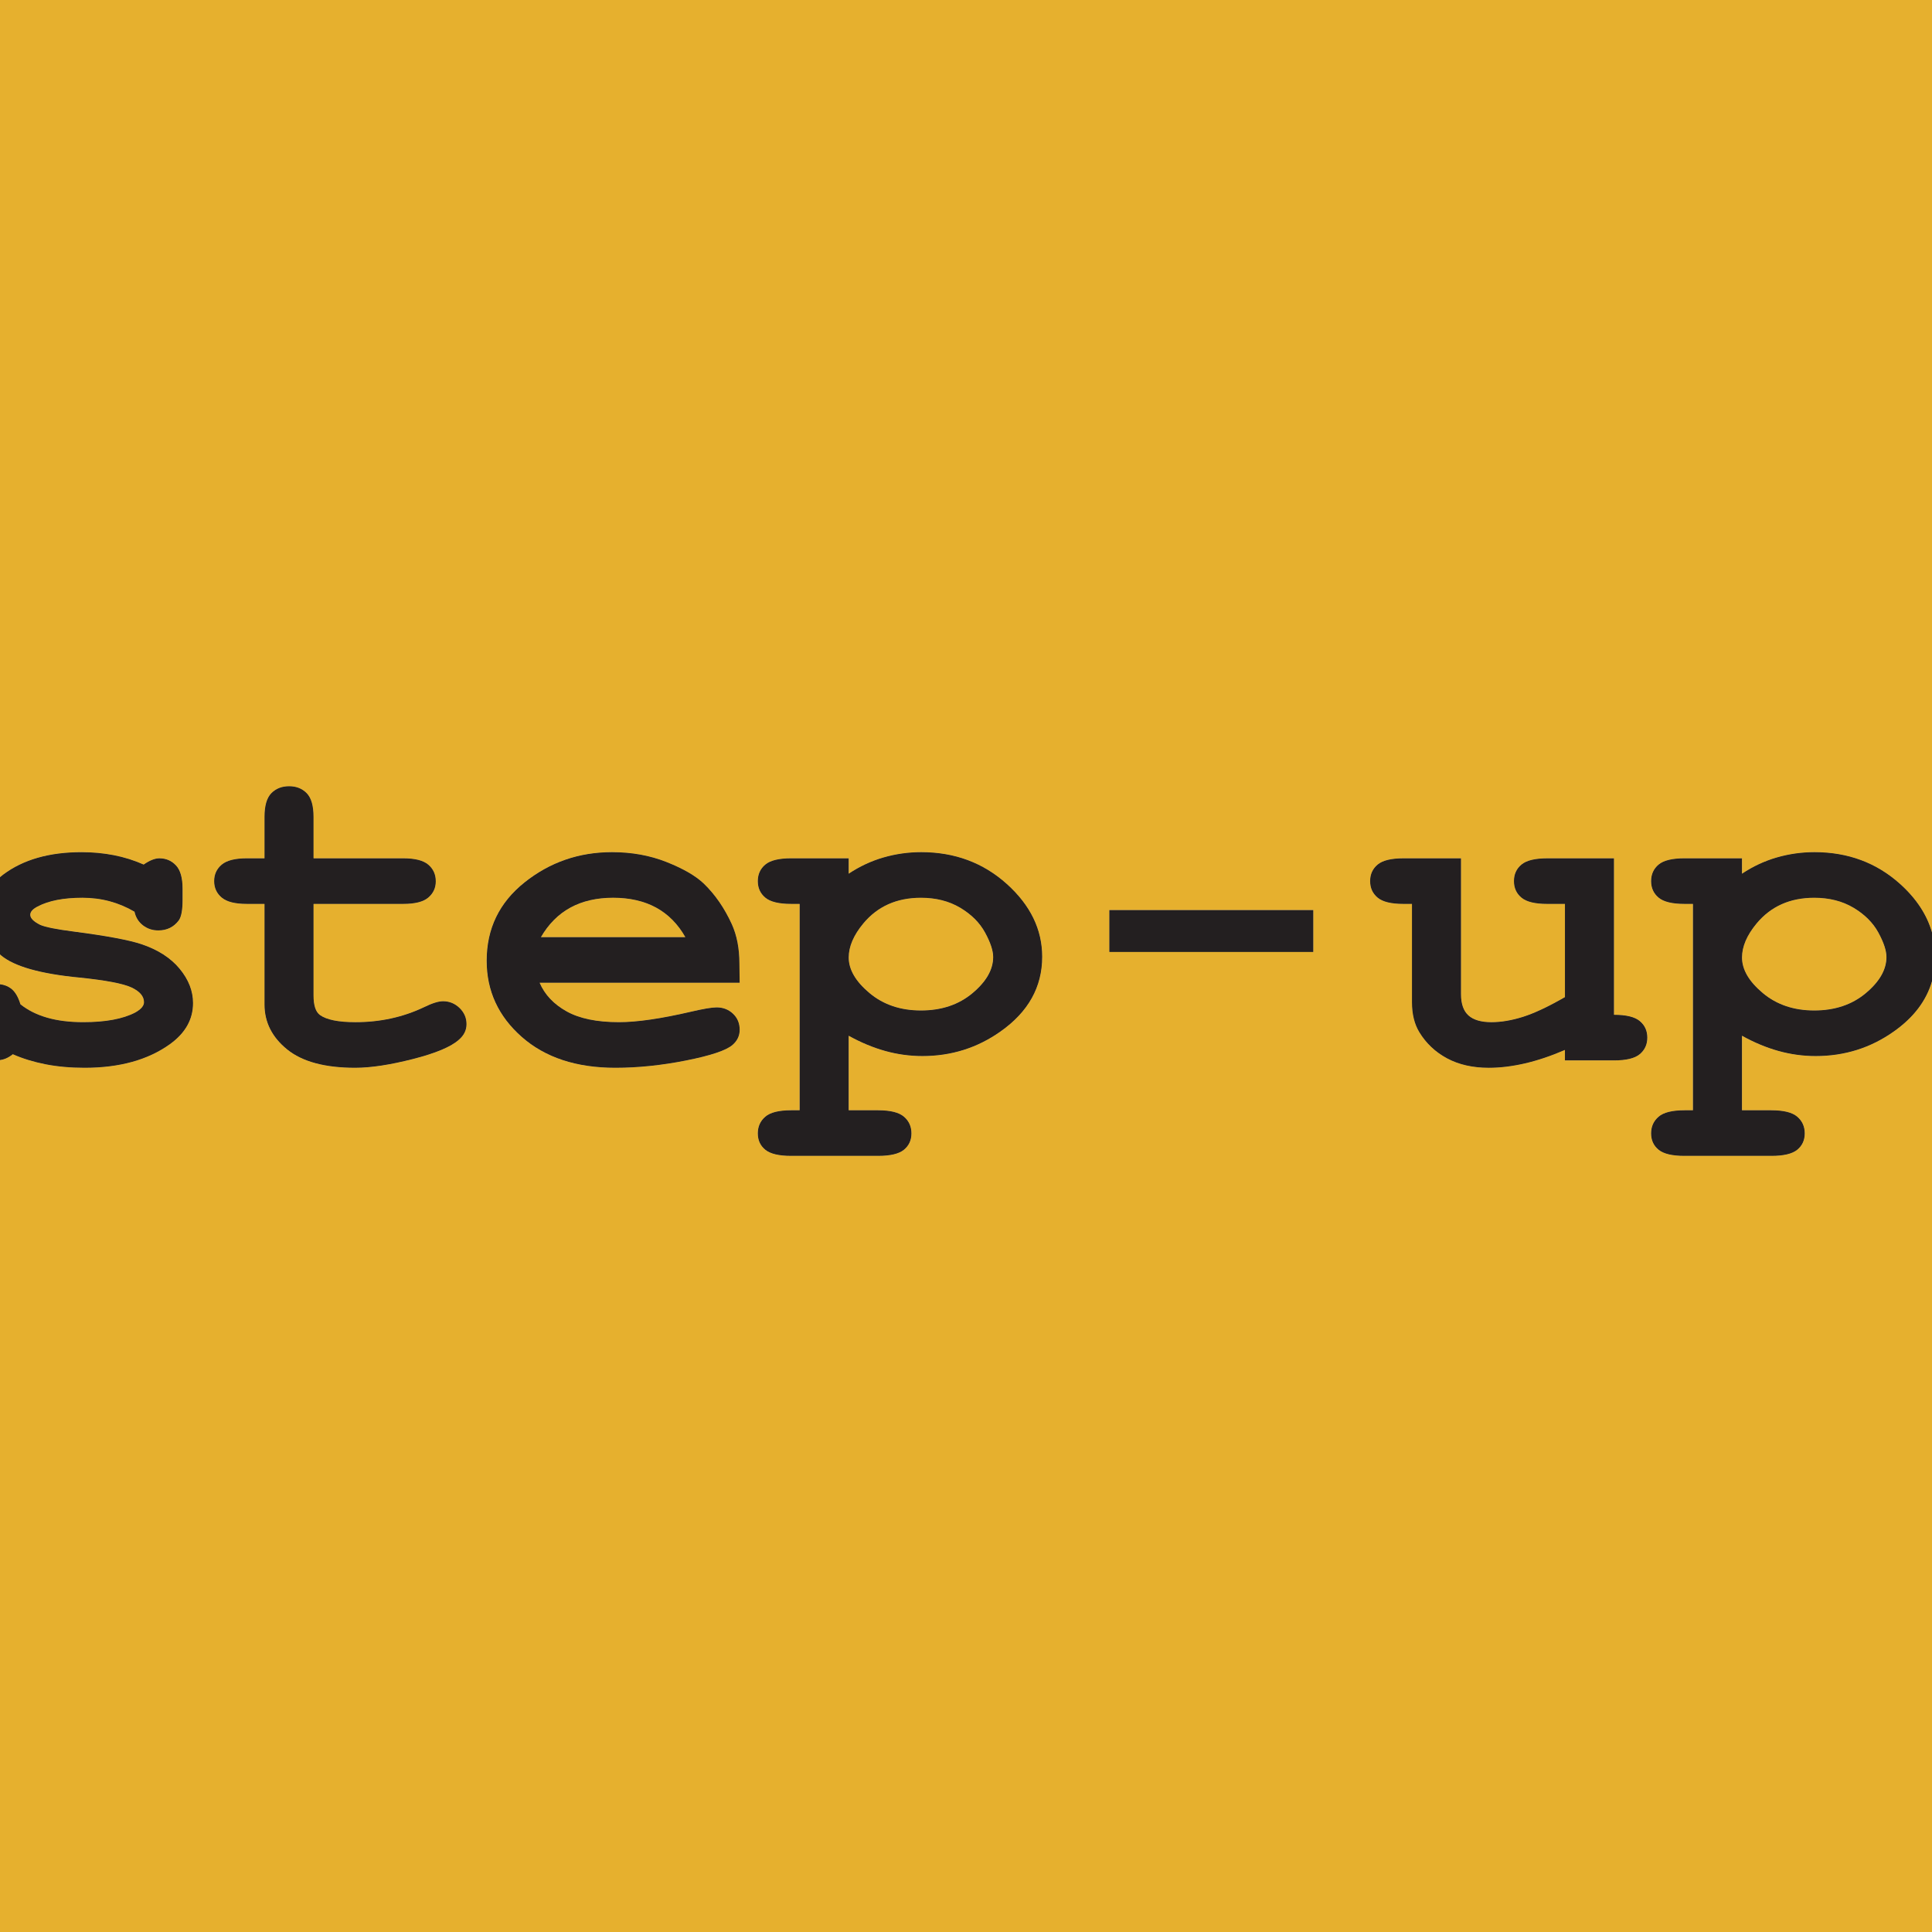 <?xml version="1.0" encoding="utf-8"?>
<!-- Generator: Adobe Illustrator 18.0.0, SVG Export Plug-In . SVG Version: 6.00 Build 0)  -->
<!DOCTYPE svg PUBLIC "-//W3C//DTD SVG 1.1//EN" "http://www.w3.org/Graphics/SVG/1.1/DTD/svg11.dtd">
<svg version="1.1" id="Layer_1" xmlns="http://www.w3.org/2000/svg" xmlns:xlink="http://www.w3.org/1999/xlink" x="0px" y="0px"
	 viewBox="0 0 140 140" enable-background="new 0 0 140 140" xml:space="preserve">
<g>
	<path fill="#E6B02E" d="M69.583,65.778c-0.81-0.483-1.759-0.724-2.85-0.724c-1.756,0-3.151,0.624-4.184,1.871
		c-0.7,0.847-1.05,1.666-1.05,2.457c0,0.879,0.502,1.739,1.506,2.579c1.004,0.841,2.247,1.261,3.728,1.261
		c1.492,0,2.737-0.417,3.736-1.253c0.999-0.836,1.498-1.709,1.498-2.621c0-0.466-0.195-1.057-0.586-1.774
		C70.991,66.86,70.392,66.26,69.583,65.778z"/>
	<path fill="#E6B02E" d="M47.548,65.768c-0.873-0.476-1.912-0.714-3.117-0.714c-1.194,0-2.227,0.239-3.099,0.714
		c-0.873,0.476-1.585,1.191-2.135,2.143h10.469C49.126,66.959,48.42,66.244,47.548,65.768z"/>
	<path fill="#E6B02E" d="M134.315,65.778c-0.81-0.483-1.759-0.724-2.85-0.724c-1.756,0-3.151,0.624-4.184,1.871
		c-0.7,0.847-1.05,1.666-1.05,2.457c0,0.879,0.502,1.739,1.506,2.579c1.004,0.841,2.247,1.261,3.728,1.261
		c1.492,0,2.737-0.417,3.736-1.253c0.999-0.836,1.498-1.709,1.498-2.621c0-0.466-0.195-1.057-0.585-1.774
		C135.723,66.86,135.124,66.26,134.315,65.778z"/>
	<path fill="#E6B02E" d="M1.481,72.777c0.538,0.432,1.185,0.755,1.942,0.971c0.756,0.216,1.627,0.324,2.612,0.324
		c1.615,0,2.87-0.233,3.764-0.699c0.423-0.238,0.636-0.487,0.636-0.747c0-0.433-0.303-0.79-0.91-1.072
		c-0.607-0.282-1.861-0.52-3.764-0.715c-2.83-0.271-4.725-0.807-5.683-1.608C0.05,69.208,0.027,69.184,0,69.16v2.162
		c0.309,0.038,0.577,0.142,0.802,0.313C1.092,71.857,1.318,72.238,1.481,72.777z"/>
	<path fill="#E6B02E" d="M137.238,74.74c-1.677,1.191-3.566,1.786-5.667,1.786c-0.907,0-1.804-0.123-2.688-0.368
		c-0.884-0.246-1.769-0.614-2.653-1.105v5.402h2.132c0.887,0,1.511,0.155,1.873,0.466c0.361,0.31,0.543,0.713,0.543,1.208
		c0,0.495-0.181,0.89-0.543,1.186c-0.362,0.296-0.987,0.444-1.873,0.444h-6.3c-0.887,0-1.512-0.148-1.873-0.444
		c-0.361-0.296-0.543-0.691-0.543-1.186c0-0.495,0.181-0.898,0.543-1.208c0.361-0.311,0.986-0.466,1.873-0.466h0.616V65.5h-0.616
		c-0.887,0-1.512-0.151-1.873-0.455c-0.361-0.303-0.543-0.702-0.543-1.197c0-0.495,0.181-0.894,0.543-1.197
		c0.361-0.303,0.986-0.455,1.873-0.455h4.169v1.116c0.789-0.526,1.628-0.918,2.518-1.176c0.89-0.257,1.802-0.386,2.737-0.386
		c2.426,0,4.493,0.769,6.203,2.306c1.184,1.065,1.947,2.238,2.312,3.515V0H0v63.563c0.078-0.064,0.152-0.129,0.237-0.191
		c1.443-1.081,3.334-1.622,5.671-1.622c0.813,0,1.595,0.074,2.346,0.22c0.751,0.147,1.469,0.373,2.157,0.678
		c0.218-0.151,0.42-0.264,0.61-0.339c0.189-0.075,0.364-0.113,0.525-0.113c0.481,0,0.882,0.171,1.203,0.511
		c0.32,0.34,0.481,0.905,0.481,1.695v0.811c0,0.725-0.091,1.217-0.273,1.477c-0.364,0.487-0.859,0.73-1.485,0.73
		c-0.421,0-0.791-0.122-1.11-0.367c-0.319-0.245-0.524-0.574-0.614-0.988c-0.573-0.337-1.174-0.589-1.803-0.758
		c-0.63-0.169-1.288-0.253-1.975-0.253c-1.363,0-2.445,0.211-3.246,0.633c-0.355,0.184-0.532,0.385-0.532,0.601
		c0,0.25,0.241,0.493,0.722,0.732c0.366,0.162,1.184,0.325,2.455,0.488c2.335,0.303,3.959,0.606,4.872,0.909
		c1.198,0.4,2.121,0.993,2.771,1.777c0.65,0.785,0.976,1.615,0.976,2.491c0,1.18-0.555,2.169-1.665,2.97
		c-1.591,1.147-3.656,1.72-6.195,1.72c-1.018,0-1.96-0.085-2.824-0.253c-0.864-0.17-1.656-0.412-2.377-0.729
		c-0.175,0.144-0.36,0.254-0.558,0.331C0.248,76.771,0.125,76.799,0,76.817V140h140V71.1
		C139.591,72.509,138.677,73.725,137.238,74.74z M33.254,75.339c-0.562,0.511-1.671,0.978-3.328,1.401
		c-1.657,0.423-3.053,0.635-4.189,0.635c-2.19,0-3.833-0.444-4.928-1.33c-1.095-0.887-1.642-1.973-1.642-3.261V65.5h-1.279
		c-0.853,0-1.462-0.153-1.825-0.461c-0.363-0.308-0.544-0.704-0.544-1.191c0-0.486,0.181-0.882,0.544-1.19
		c0.363-0.308,0.971-0.462,1.825-0.462h1.279v-3.004c0-0.805,0.164-1.375,0.494-1.713c0.329-0.338,0.76-0.506,1.292-0.506
		c0.52,0,0.944,0.169,1.273,0.506c0.329,0.338,0.494,0.908,0.494,1.713v3.004h6.506c0.847,0,1.451,0.154,1.811,0.462
		c0.36,0.308,0.541,0.709,0.541,1.206c0,0.476-0.181,0.867-0.541,1.175c-0.36,0.308-0.964,0.461-1.811,0.461H22.72v6.64
		c0,0.714,0.154,1.185,0.463,1.412c0.48,0.347,1.338,0.52,2.574,0.52c1.796,0,3.454-0.363,4.976-1.089
		c0.583-0.286,1.041-0.429,1.373-0.429c0.457,0,0.855,0.163,1.192,0.489c0.338,0.326,0.506,0.716,0.506,1.173
		C33.805,74.65,33.621,75.024,33.254,75.339z M41.054,73.289c0.934,0.522,2.199,0.783,3.793,0.783c1.307,0,3.046-0.252,5.217-0.756
		C50.961,73.105,51.581,73,51.926,73c0.471,0,0.867,0.153,1.189,0.458c0.321,0.306,0.483,0.695,0.483,1.166
		c0,0.429-0.173,0.794-0.517,1.094c-0.46,0.397-1.579,0.772-3.36,1.126c-1.781,0.354-3.492,0.531-5.134,0.531
		c-2.826,0-5.086-0.746-6.781-2.239c-1.694-1.493-2.541-3.331-2.541-5.517c0-2.326,0.916-4.218,2.748-5.679
		c1.832-1.46,3.943-2.19,6.332-2.19c1.436,0,2.754,0.239,3.954,0.716c1.201,0.477,2.093,0.992,2.679,1.544
		c0.827,0.792,1.51,1.778,2.05,2.96c0.367,0.813,0.551,1.762,0.551,2.846l0.017,1.399H39.102
		C39.469,72.075,40.119,72.767,41.054,73.289z M72.506,74.74c-1.677,1.191-3.566,1.786-5.667,1.786
		c-0.907,0-1.804-0.123-2.688-0.368c-0.885-0.246-1.769-0.614-2.653-1.105v5.402h2.132c0.887,0,1.511,0.155,1.873,0.466
		c0.361,0.31,0.543,0.713,0.543,1.208c0,0.495-0.181,0.89-0.543,1.186c-0.362,0.296-0.987,0.444-1.873,0.444h-6.3
		c-0.887,0-1.512-0.148-1.873-0.444c-0.361-0.296-0.543-0.691-0.543-1.186c0-0.495,0.181-0.898,0.543-1.208
		c0.361-0.311,0.986-0.466,1.873-0.466h0.616V65.5H57.33c-0.887,0-1.512-0.151-1.873-0.455c-0.361-0.303-0.543-0.702-0.543-1.197
		c0-0.495,0.181-0.894,0.543-1.197c0.361-0.303,0.986-0.455,1.873-0.455h4.169v1.116c0.789-0.526,1.628-0.918,2.518-1.176
		c0.89-0.257,1.802-0.386,2.737-0.386c2.426,0,4.493,0.769,6.203,2.306c1.709,1.537,2.564,3.296,2.564,5.277
		C75.521,71.521,74.515,73.323,72.506,74.74z M95.166,68.982h-14.78v-3.036h14.78V68.982z M118.828,76.385
		c-0.362,0.303-0.987,0.455-1.873,0.455h-3.553V76.08c-1.012,0.437-1.977,0.762-2.896,0.975c-0.919,0.213-1.793,0.319-2.62,0.319
		c-1.161,0-2.166-0.227-3.017-0.681c-0.85-0.454-1.523-1.087-2.017-1.898c-0.357-0.584-0.534-1.309-0.534-2.174V65.5h-0.616
		c-0.887,0-1.512-0.151-1.873-0.455c-0.362-0.303-0.543-0.702-0.543-1.197c0-0.495,0.181-0.894,0.543-1.197
		c0.361-0.303,0.986-0.455,1.873-0.455h4.169v9.847c0,0.703,0.181,1.217,0.542,1.542c0.361,0.324,0.914,0.486,1.66,0.486
		c0.711,0,1.475-0.13,2.295-0.389c0.82-0.26,1.832-0.735,3.035-1.428V65.5h-1.279c-0.887,0-1.512-0.151-1.873-0.455
		c-0.362-0.303-0.543-0.702-0.543-1.197c0-0.495,0.181-0.894,0.543-1.197c0.361-0.303,0.986-0.455,1.873-0.455h4.832v11.339
		c0.887,0,1.511,0.152,1.873,0.455c0.361,0.303,0.543,0.702,0.543,1.197C119.371,75.683,119.189,76.082,118.828,76.385z"/>
	<path fill="#E6B02E" d="M0.927,76.393c0.721,0.317,1.513,0.559,2.377,0.729c0.864,0.168,1.805,0.253,2.824,0.253
		c2.54,0,4.605-0.573,6.195-1.72c1.11-0.801,1.665-1.791,1.665-2.97c0-0.876-0.326-1.706-0.976-2.491
		c-0.65-0.784-1.574-1.377-2.771-1.777c-0.913-0.303-2.537-0.605-4.872-0.909c-1.271-0.163-2.089-0.325-2.455-0.488
		c-0.481-0.239-0.722-0.482-0.722-0.732c0-0.216,0.177-0.417,0.532-0.601c0.801-0.422,1.883-0.633,3.246-0.633
		c0.687,0,1.345,0.084,1.975,0.253c0.629,0.169,1.23,0.421,1.803,0.758c0.09,0.414,0.295,0.743,0.614,0.988
		c0.318,0.245,0.688,0.367,1.11,0.367c0.625,0,1.121-0.243,1.485-0.73c0.182-0.259,0.273-0.752,0.273-1.477v-0.811
		c0-0.79-0.161-1.355-0.481-1.695c-0.321-0.34-0.722-0.511-1.203-0.511c-0.161,0-0.335,0.038-0.525,0.113
		c-0.189,0.075-0.392,0.188-0.61,0.339c-0.688-0.305-1.406-0.531-2.157-0.678c-0.751-0.146-1.532-0.22-2.346-0.22
		c-2.337,0-4.228,0.541-5.671,1.622C0.152,63.434,0.078,63.499,0,63.563v5.597c0.027,0.023,0.05,0.047,0.078,0.07
		c0.958,0.801,2.853,1.337,5.683,1.608c1.902,0.195,3.157,0.433,3.764,0.715c0.606,0.282,0.91,0.639,0.91,1.072
		c0,0.26-0.212,0.509-0.636,0.747c-0.894,0.466-2.149,0.699-3.764,0.699c-0.985,0-1.856-0.107-2.612-0.324
		c-0.756-0.216-1.403-0.539-1.942-0.971c-0.163-0.539-0.389-0.919-0.679-1.141C0.577,71.464,0.309,71.361,0,71.323v5.494
		c0.125-0.018,0.248-0.046,0.369-0.093C0.566,76.647,0.752,76.537,0.927,76.393z"/>
	<path fill="#231F20" d="M0.927,76.393c0.721,0.317,1.513,0.559,2.377,0.729c0.864,0.168,1.805,0.253,2.824,0.253
		c2.54,0,4.605-0.573,6.195-1.72c1.11-0.801,1.665-1.791,1.665-2.97c0-0.876-0.326-1.706-0.976-2.491
		c-0.65-0.784-1.574-1.377-2.771-1.777c-0.913-0.303-2.537-0.605-4.872-0.909c-1.271-0.163-2.089-0.325-2.455-0.488
		c-0.481-0.239-0.722-0.482-0.722-0.732c0-0.216,0.177-0.417,0.532-0.601c0.801-0.422,1.883-0.633,3.246-0.633
		c0.687,0,1.345,0.084,1.975,0.253c0.629,0.169,1.23,0.421,1.803,0.758c0.09,0.414,0.295,0.743,0.614,0.988
		c0.318,0.245,0.688,0.367,1.11,0.367c0.625,0,1.121-0.243,1.485-0.73c0.182-0.259,0.273-0.752,0.273-1.477v-0.811
		c0-0.79-0.161-1.355-0.481-1.695c-0.321-0.34-0.722-0.511-1.203-0.511c-0.161,0-0.335,0.038-0.525,0.113
		c-0.189,0.075-0.392,0.188-0.61,0.339c-0.688-0.305-1.406-0.531-2.157-0.678c-0.751-0.146-1.532-0.22-2.346-0.22
		c-2.337,0-4.228,0.541-5.671,1.622C0.152,63.434,0.078,63.499,0,63.563v5.597c0.027,0.023,0.05,0.047,0.078,0.07
		c0.958,0.801,2.853,1.337,5.683,1.608c1.902,0.195,3.157,0.433,3.764,0.715c0.606,0.282,0.91,0.639,0.91,1.072
		c0,0.26-0.212,0.509-0.636,0.747c-0.894,0.466-2.149,0.699-3.764,0.699c-0.985,0-1.856-0.107-2.612-0.324
		c-0.756-0.216-1.403-0.539-1.942-0.971c-0.163-0.539-0.389-0.919-0.679-1.141C0.577,71.464,0.309,71.361,0,71.323v5.494
		c0.125-0.018,0.248-0.046,0.369-0.093C0.566,76.647,0.752,76.537,0.927,76.393z"/>
	<path fill="#E6B02E" d="M32.106,72.554c-0.332,0-0.79,0.143-1.373,0.429c-1.522,0.726-3.181,1.089-4.976,1.089
		c-1.235,0-2.093-0.173-2.574-0.52c-0.309-0.227-0.463-0.698-0.463-1.412V65.5h6.506c0.847,0,1.451-0.153,1.811-0.461
		c0.36-0.308,0.541-0.699,0.541-1.175c0-0.497-0.181-0.898-0.541-1.206c-0.36-0.308-0.964-0.462-1.811-0.462H22.72v-3.004
		c0-0.805-0.165-1.375-0.494-1.713c-0.329-0.338-0.754-0.506-1.273-0.506c-0.531,0-0.962,0.169-1.292,0.506
		c-0.329,0.338-0.494,0.908-0.494,1.713v3.004h-1.279c-0.853,0-1.462,0.154-1.825,0.462c-0.363,0.308-0.544,0.704-0.544,1.19
		c0,0.486,0.181,0.883,0.544,1.191c0.363,0.308,0.971,0.461,1.825,0.461h1.279v7.284c0,1.288,0.547,2.374,1.642,3.261
		c1.095,0.887,2.738,1.33,4.928,1.33c1.135,0,2.531-0.212,4.189-0.635c1.657-0.423,2.766-0.891,3.328-1.401
		c0.367-0.315,0.551-0.689,0.551-1.124c0-0.456-0.169-0.847-0.506-1.173C32.961,72.717,32.564,72.554,32.106,72.554z"/>
	<path fill="#231F20" d="M32.106,72.554c-0.332,0-0.79,0.143-1.373,0.429c-1.522,0.726-3.181,1.089-4.976,1.089
		c-1.235,0-2.093-0.173-2.574-0.52c-0.309-0.227-0.463-0.698-0.463-1.412V65.5h6.506c0.847,0,1.451-0.153,1.811-0.461
		c0.36-0.308,0.541-0.699,0.541-1.175c0-0.497-0.181-0.898-0.541-1.206c-0.36-0.308-0.964-0.462-1.811-0.462H22.72v-3.004
		c0-0.805-0.165-1.375-0.494-1.713c-0.329-0.338-0.754-0.506-1.273-0.506c-0.531,0-0.962,0.169-1.292,0.506
		c-0.329,0.338-0.494,0.908-0.494,1.713v3.004h-1.279c-0.853,0-1.462,0.154-1.825,0.462c-0.363,0.308-0.544,0.704-0.544,1.19
		c0,0.486,0.181,0.883,0.544,1.191c0.363,0.308,0.971,0.461,1.825,0.461h1.279v7.284c0,1.288,0.547,2.374,1.642,3.261
		c1.095,0.887,2.738,1.33,4.928,1.33c1.135,0,2.531-0.212,4.189-0.635c1.657-0.423,2.766-0.891,3.328-1.401
		c0.367-0.315,0.551-0.689,0.551-1.124c0-0.456-0.169-0.847-0.506-1.173C32.961,72.717,32.564,72.554,32.106,72.554z"/>
	<path fill="#E6B02E" d="M53.58,69.816c0-1.084-0.184-2.033-0.551-2.846c-0.54-1.182-1.224-2.168-2.05-2.96
		c-0.586-0.552-1.479-1.067-2.679-1.544c-1.2-0.477-2.518-0.716-3.954-0.716c-2.389,0-4.5,0.73-6.332,2.19
		c-1.833,1.461-2.748,3.353-2.748,5.679c0,2.185,0.847,4.024,2.541,5.517c1.694,1.493,3.955,2.239,6.781,2.239
		c1.642,0,3.353-0.177,5.134-0.531c1.781-0.354,2.901-0.729,3.36-1.126c0.344-0.3,0.517-0.665,0.517-1.094
		c0-0.471-0.161-0.861-0.483-1.166C52.793,73.153,52.396,73,51.926,73c-0.345,0-0.965,0.105-1.861,0.315
		c-2.172,0.504-3.91,0.756-5.217,0.756c-1.594,0-2.859-0.261-3.793-0.783c-0.935-0.522-1.585-1.214-1.953-2.074h14.496L53.58,69.816
		z M39.196,67.911c0.551-0.952,1.263-1.666,2.135-2.143c0.872-0.476,1.905-0.714,3.099-0.714c1.205,0,2.244,0.239,3.117,0.714
		c0.872,0.476,1.578,1.191,2.118,2.143H39.196z"/>
	<path fill="#231F20" d="M53.58,69.816c0-1.084-0.184-2.033-0.551-2.846c-0.54-1.182-1.224-2.168-2.05-2.96
		c-0.586-0.552-1.479-1.067-2.679-1.544c-1.2-0.477-2.518-0.716-3.954-0.716c-2.389,0-4.5,0.73-6.332,2.19
		c-1.833,1.461-2.748,3.353-2.748,5.679c0,2.185,0.847,4.024,2.541,5.517c1.694,1.493,3.955,2.239,6.781,2.239
		c1.642,0,3.353-0.177,5.134-0.531c1.781-0.354,2.901-0.729,3.36-1.126c0.344-0.3,0.517-0.665,0.517-1.094
		c0-0.471-0.161-0.861-0.483-1.166C52.793,73.153,52.396,73,51.926,73c-0.345,0-0.965,0.105-1.861,0.315
		c-2.172,0.504-3.91,0.756-5.217,0.756c-1.594,0-2.859-0.261-3.793-0.783c-0.935-0.522-1.585-1.214-1.953-2.074h14.496L53.58,69.816
		z M39.196,67.911c0.551-0.952,1.263-1.666,2.135-2.143c0.872-0.476,1.905-0.714,3.099-0.714c1.205,0,2.244,0.239,3.117,0.714
		c0.872,0.476,1.578,1.191,2.118,2.143H39.196z"/>
	<path fill="#E6B02E" d="M66.754,61.75c-0.936,0-1.847,0.129-2.737,0.386c-0.89,0.258-1.729,0.65-2.518,1.176v-1.116H57.33
		c-0.887,0-1.512,0.152-1.873,0.455c-0.361,0.303-0.543,0.702-0.543,1.197c0,0.495,0.181,0.894,0.543,1.197
		c0.361,0.303,0.986,0.455,1.873,0.455h0.616v14.955H57.33c-0.887,0-1.512,0.155-1.873,0.466c-0.361,0.31-0.543,0.713-0.543,1.208
		c0,0.495,0.181,0.89,0.543,1.186c0.361,0.296,0.986,0.444,1.873,0.444h6.3c0.887,0,1.511-0.148,1.873-0.444
		c0.361-0.296,0.543-0.691,0.543-1.186c0-0.495-0.181-0.898-0.543-1.208c-0.362-0.311-0.987-0.466-1.873-0.466h-2.132v-5.402
		c0.884,0.491,1.768,0.859,2.653,1.105c0.884,0.245,1.78,0.368,2.688,0.368c2.101,0,3.989-0.595,5.667-1.786
		c2.01-1.417,3.015-3.22,3.015-5.407c0-1.981-0.855-3.739-2.564-5.277C71.247,62.519,69.18,61.75,66.754,61.75z M70.47,71.97
		c-0.999,0.836-2.244,1.253-3.736,1.253c-1.481,0-2.724-0.42-3.728-1.261c-1.004-0.841-1.506-1.701-1.506-2.579
		c0-0.792,0.35-1.611,1.05-2.457c1.033-1.247,2.428-1.871,4.184-1.871c1.09,0,2.04,0.241,2.85,0.724
		c0.809,0.483,1.409,1.083,1.799,1.798c0.39,0.716,0.586,1.308,0.586,1.774C71.968,70.262,71.468,71.135,70.47,71.97z"/>
	<path fill="#231F20" d="M66.754,61.75c-0.936,0-1.847,0.129-2.737,0.386c-0.89,0.258-1.729,0.65-2.518,1.176v-1.116H57.33
		c-0.887,0-1.512,0.152-1.873,0.455c-0.361,0.303-0.543,0.702-0.543,1.197c0,0.495,0.181,0.894,0.543,1.197
		c0.361,0.303,0.986,0.455,1.873,0.455h0.616v14.955H57.33c-0.887,0-1.512,0.155-1.873,0.466c-0.361,0.31-0.543,0.713-0.543,1.208
		c0,0.495,0.181,0.89,0.543,1.186c0.361,0.296,0.986,0.444,1.873,0.444h6.3c0.887,0,1.511-0.148,1.873-0.444
		c0.361-0.296,0.543-0.691,0.543-1.186c0-0.495-0.181-0.898-0.543-1.208c-0.362-0.311-0.987-0.466-1.873-0.466h-2.132v-5.402
		c0.884,0.491,1.768,0.859,2.653,1.105c0.884,0.245,1.78,0.368,2.688,0.368c2.101,0,3.989-0.595,5.667-1.786
		c2.01-1.417,3.015-3.22,3.015-5.407c0-1.981-0.855-3.739-2.564-5.277C71.247,62.519,69.18,61.75,66.754,61.75z M70.47,71.97
		c-0.999,0.836-2.244,1.253-3.736,1.253c-1.481,0-2.724-0.42-3.728-1.261c-1.004-0.841-1.506-1.701-1.506-2.579
		c0-0.792,0.35-1.611,1.05-2.457c1.033-1.247,2.428-1.871,4.184-1.871c1.09,0,2.04,0.241,2.85,0.724
		c0.809,0.483,1.409,1.083,1.799,1.798c0.39,0.716,0.586,1.308,0.586,1.774C71.968,70.262,71.468,71.135,70.47,71.97z"/>
	<rect x="80.386" y="65.947" fill="#E6B02E" width="14.78" height="3.036"/>
	<rect x="80.386" y="65.947" fill="#231F20" width="14.78" height="3.036"/>
	<path fill="#E6B02E" d="M116.955,73.536V62.197h-4.832c-0.887,0-1.512,0.152-1.873,0.455c-0.362,0.303-0.543,0.702-0.543,1.197
		c0,0.495,0.181,0.894,0.543,1.197c0.361,0.303,0.986,0.455,1.873,0.455h1.279v6.754c-1.204,0.693-2.215,1.168-3.035,1.428
		c-0.82,0.259-1.585,0.389-2.295,0.389c-0.745,0-1.298-0.162-1.66-0.486c-0.361-0.324-0.542-0.838-0.542-1.542v-9.847h-4.169
		c-0.887,0-1.512,0.152-1.873,0.455c-0.362,0.303-0.543,0.702-0.543,1.197c0,0.495,0.181,0.894,0.543,1.197
		c0.361,0.303,0.986,0.455,1.873,0.455h0.616v7.122c0,0.865,0.178,1.59,0.534,2.174c0.494,0.811,1.167,1.444,2.017,1.898
		c0.85,0.454,1.856,0.681,3.017,0.681c0.828,0,1.701-0.107,2.62-0.319c0.919-0.213,1.884-0.538,2.896-0.975v0.759h3.553
		c0.887,0,1.511-0.151,1.873-0.455c0.361-0.303,0.543-0.702,0.543-1.197c0-0.495-0.181-0.894-0.543-1.197
		C118.466,73.688,117.841,73.536,116.955,73.536z"/>
	<path fill="#231F20" d="M116.955,73.536V62.197h-4.832c-0.887,0-1.512,0.152-1.873,0.455c-0.362,0.303-0.543,0.702-0.543,1.197
		c0,0.495,0.181,0.894,0.543,1.197c0.361,0.303,0.986,0.455,1.873,0.455h1.279v6.754c-1.204,0.693-2.215,1.168-3.035,1.428
		c-0.82,0.259-1.585,0.389-2.295,0.389c-0.745,0-1.298-0.162-1.66-0.486c-0.361-0.324-0.542-0.838-0.542-1.542v-9.847h-4.169
		c-0.887,0-1.512,0.152-1.873,0.455c-0.362,0.303-0.543,0.702-0.543,1.197c0,0.495,0.181,0.894,0.543,1.197
		c0.361,0.303,0.986,0.455,1.873,0.455h0.616v7.122c0,0.865,0.178,1.59,0.534,2.174c0.494,0.811,1.167,1.444,2.017,1.898
		c0.85,0.454,1.856,0.681,3.017,0.681c0.828,0,1.701-0.107,2.62-0.319c0.919-0.213,1.884-0.538,2.896-0.975v0.759h3.553
		c0.887,0,1.511-0.151,1.873-0.455c0.361-0.303,0.543-0.702,0.543-1.197c0-0.495-0.181-0.894-0.543-1.197
		C118.466,73.688,117.841,73.536,116.955,73.536z"/>
	<path fill="#E6B02E" d="M131.486,61.75c-0.936,0-1.847,0.129-2.737,0.386c-0.89,0.258-1.729,0.65-2.518,1.176v-1.116h-4.169
		c-0.887,0-1.512,0.152-1.873,0.455c-0.361,0.303-0.543,0.702-0.543,1.197c0,0.495,0.181,0.894,0.543,1.197
		c0.361,0.303,0.986,0.455,1.873,0.455h0.616v14.955h-0.616c-0.887,0-1.512,0.155-1.873,0.466c-0.361,0.31-0.543,0.713-0.543,1.208
		c0,0.495,0.181,0.89,0.543,1.186c0.361,0.296,0.986,0.444,1.873,0.444h6.3c0.887,0,1.511-0.148,1.873-0.444
		c0.361-0.296,0.543-0.691,0.543-1.186c0-0.495-0.181-0.898-0.543-1.208c-0.362-0.311-0.987-0.466-1.873-0.466h-2.132v-5.402
		c0.884,0.491,1.768,0.859,2.653,1.105c0.884,0.245,1.78,0.368,2.688,0.368c2.101,0,3.99-0.595,5.667-1.786
		c1.439-1.015,2.354-2.231,2.762-3.641v-3.528c-0.364-1.277-1.128-2.45-2.312-3.515C135.979,62.519,133.911,61.75,131.486,61.75z
		 M135.202,71.97c-0.999,0.836-2.244,1.253-3.736,1.253c-1.481,0-2.724-0.42-3.728-1.261c-1.004-0.841-1.506-1.701-1.506-2.579
		c0-0.792,0.35-1.611,1.05-2.457c1.033-1.247,2.428-1.871,4.184-1.871c1.09,0,2.04,0.241,2.85,0.724
		c0.809,0.483,1.409,1.083,1.799,1.798c0.39,0.716,0.585,1.308,0.585,1.774C136.7,70.262,136.2,71.135,135.202,71.97z"/>
	<path fill="#231F20" d="M131.486,61.75c-0.936,0-1.847,0.129-2.737,0.386c-0.89,0.258-1.729,0.65-2.518,1.176v-1.116h-4.169
		c-0.887,0-1.512,0.152-1.873,0.455c-0.361,0.303-0.543,0.702-0.543,1.197c0,0.495,0.181,0.894,0.543,1.197
		c0.361,0.303,0.986,0.455,1.873,0.455h0.616v14.955h-0.616c-0.887,0-1.512,0.155-1.873,0.466c-0.361,0.31-0.543,0.713-0.543,1.208
		c0,0.495,0.181,0.89,0.543,1.186c0.361,0.296,0.986,0.444,1.873,0.444h6.3c0.887,0,1.511-0.148,1.873-0.444
		c0.361-0.296,0.543-0.691,0.543-1.186c0-0.495-0.181-0.898-0.543-1.208c-0.362-0.311-0.987-0.466-1.873-0.466h-2.132v-5.402
		c0.884,0.491,1.768,0.859,2.653,1.105c0.884,0.245,1.78,0.368,2.688,0.368c2.101,0,3.99-0.595,5.667-1.786
		c1.439-1.015,2.354-2.231,2.762-3.641v-3.528c-0.364-1.277-1.128-2.45-2.312-3.515C135.979,62.519,133.911,61.75,131.486,61.75z
		 M135.202,71.97c-0.999,0.836-2.244,1.253-3.736,1.253c-1.481,0-2.724-0.42-3.728-1.261c-1.004-0.841-1.506-1.701-1.506-2.579
		c0-0.792,0.35-1.611,1.05-2.457c1.033-1.247,2.428-1.871,4.184-1.871c1.09,0,2.04,0.241,2.85,0.724
		c0.809,0.483,1.409,1.083,1.799,1.798c0.39,0.716,0.585,1.308,0.585,1.774C136.7,70.262,136.2,71.135,135.202,71.97z"/>
</g>
</svg>
